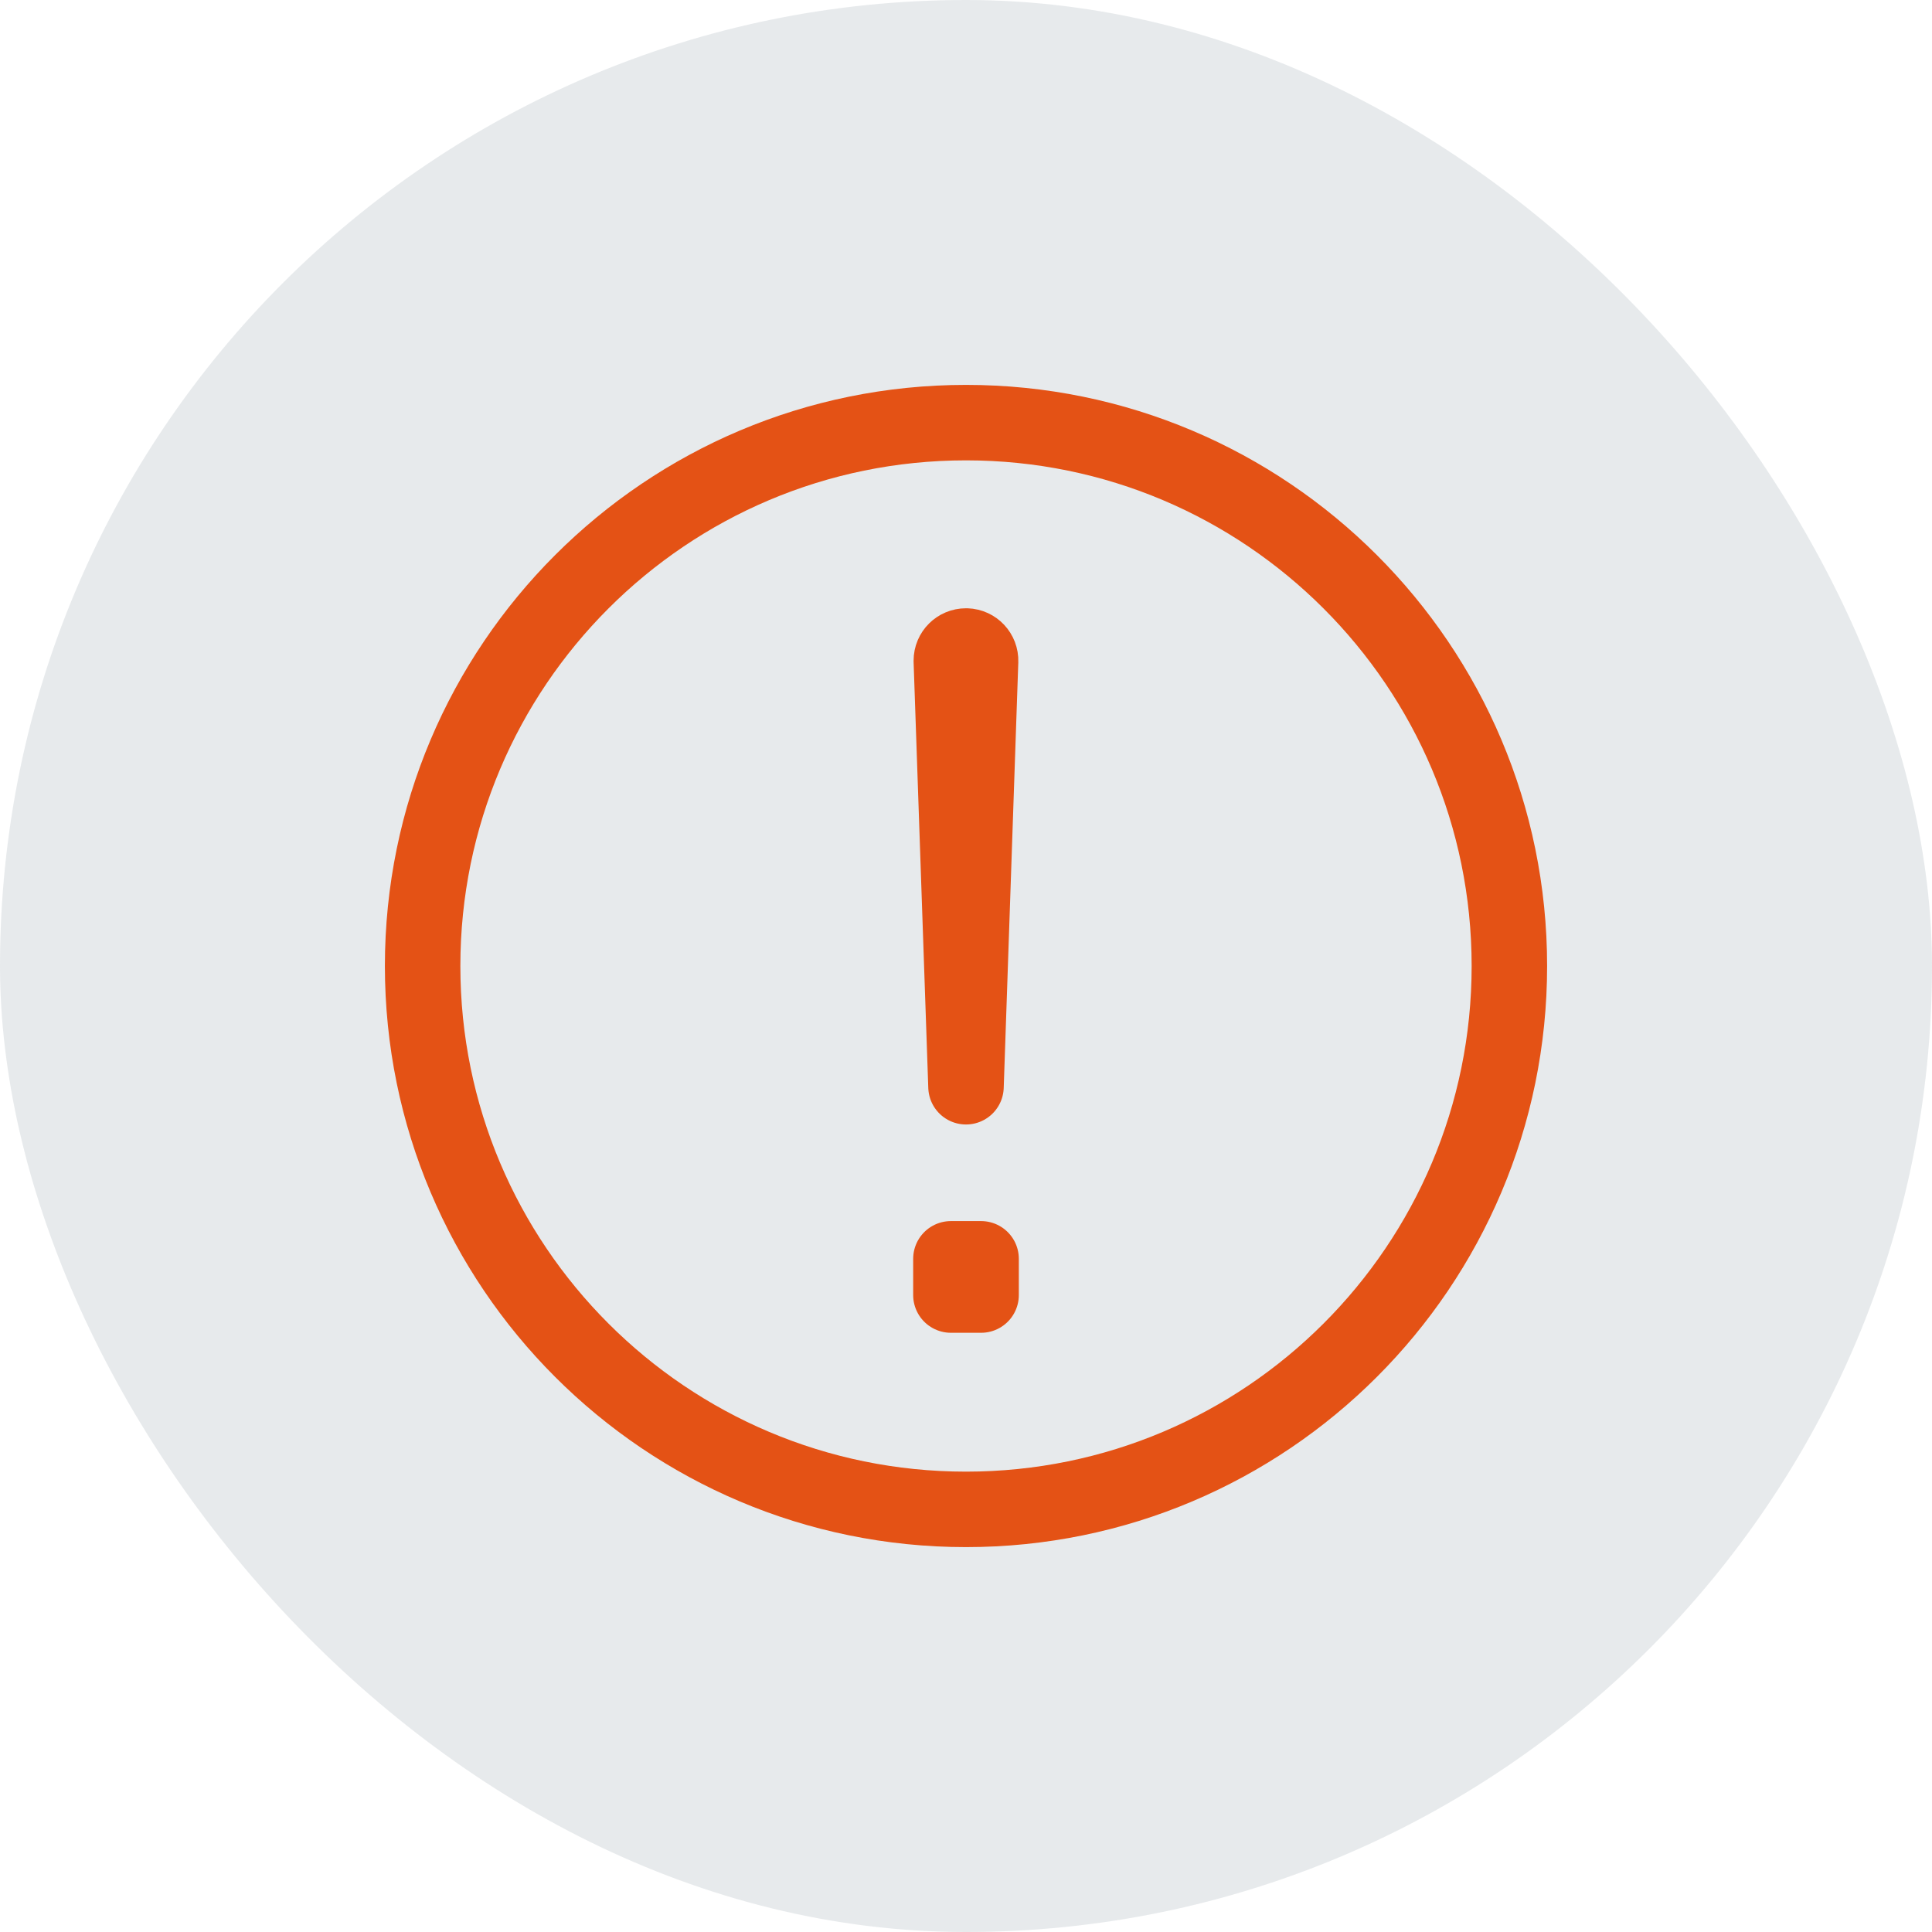 <svg width="64" height="64" viewBox="0 0 64 64" fill="none" xmlns="http://www.w3.org/2000/svg">
<path d="M32 50C41.941 50 50 41.941 50 32C50 22.059 41.941 14 32 14C22.059 14 14 22.059 14 32C14 41.941 22.059 50 32 50ZM31.5 41.7V42.9H32.5V41.7H31.5ZM31.999 21.4C31.731 21.4 31.514 21.617 31.514 21.884C31.514 21.89 31.514 21.896 31.514 21.901L32 36L32.483 21.901C32.492 21.634 32.283 21.409 32.015 21.4C32.01 21.4 32.004 21.4 31.999 21.4Z" stroke="#FC4C02" stroke-width="2.5" stroke-linecap="round" stroke-linejoin="round"/>
<rect width="64" height="64" rx="32" fill="#5D7384" fill-opacity="0.15"/>
</svg>
